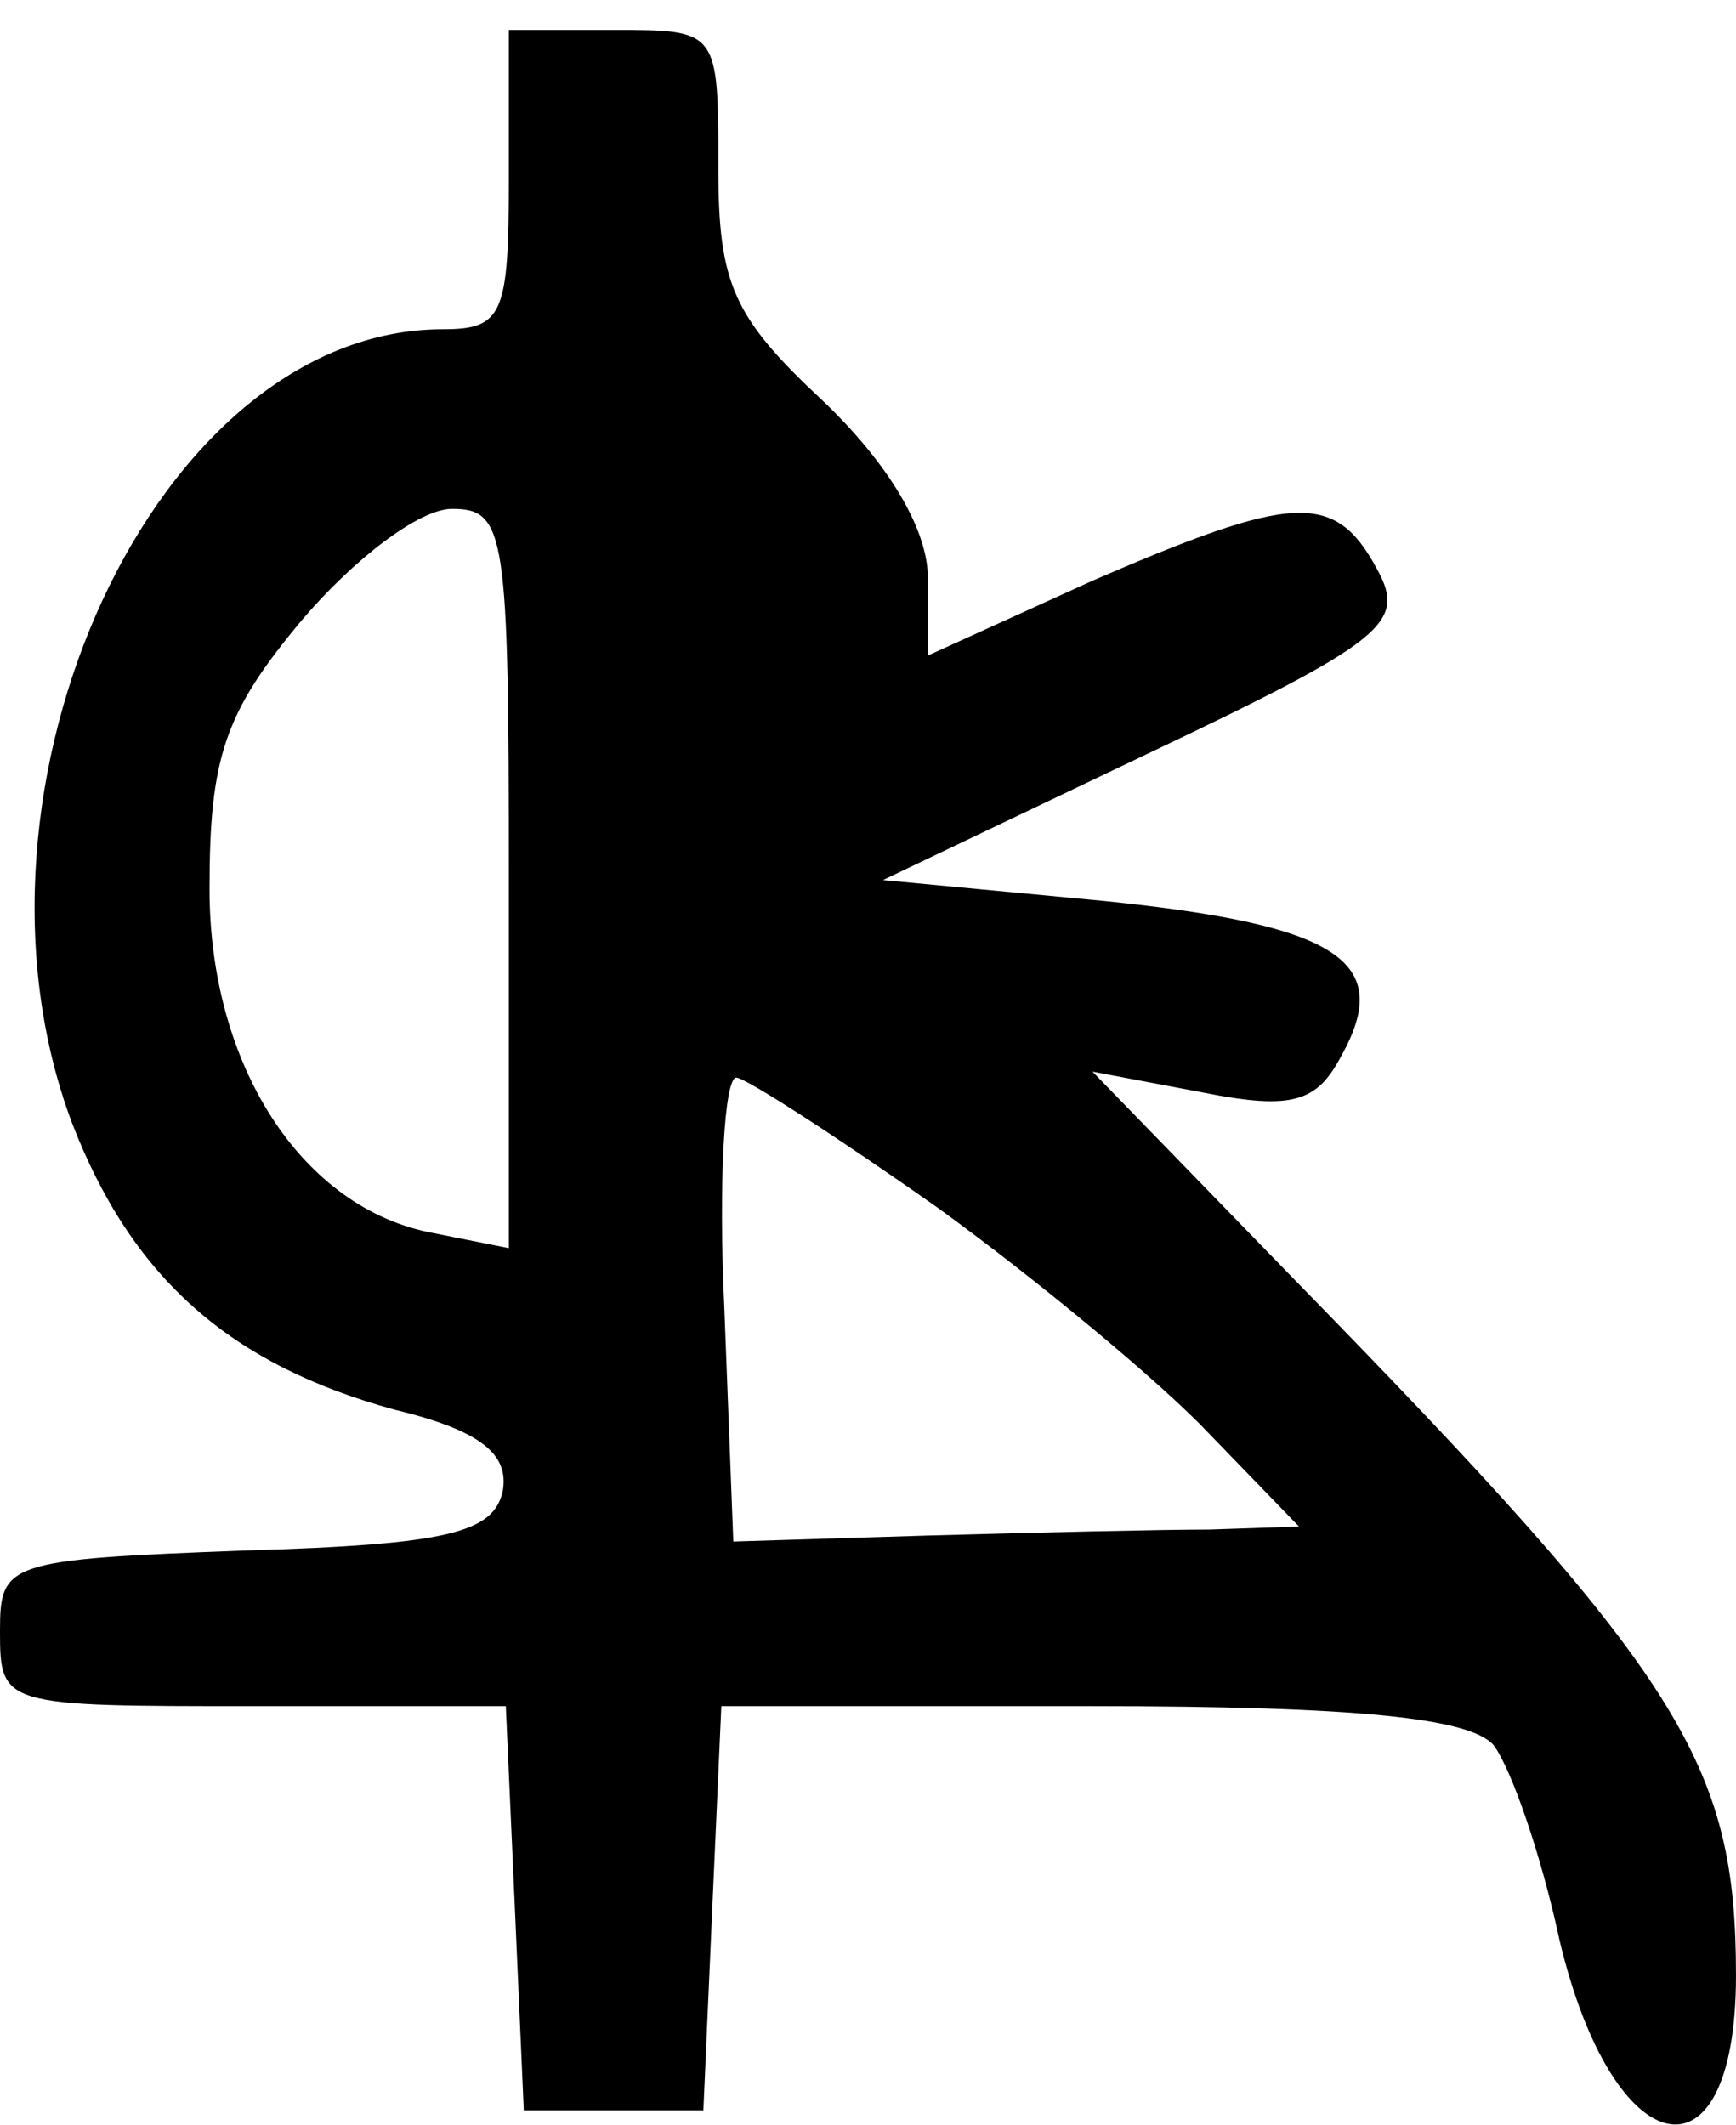 <?xml version="1.0" standalone="no"?>
<!DOCTYPE svg PUBLIC "-//W3C//DTD SVG 20010904//EN"
 "http://www.w3.org/TR/2001/REC-SVG-20010904/DTD/svg10.dtd">
<svg version="1.0" xmlns="http://www.w3.org/2000/svg"
 width="58pt" height="71pt" viewBox="0 0 58 71"
 preserveAspectRatio="xMidYMid meet">
<g transform="translate(0,71) scale(0.1,-0.1)"
fill="#000000" stroke="none">
<path d="M170 650 c0 -45 -2 -50 -22 -50 -96 0 -166 -153 -124 -265 20 -52 53
-81 108 -96 29 -7 38 -15 36 -27 -3 -14 -18 -18 -86 -20 -80 -3 -82 -4 -82
-27 0 -25 1 -25 85 -25 l84 0 3 -67 3 -68 30 0 30 0 3 68 3 67 123 0 c90 0
127 -4 135 -13 6 -8 16 -37 22 -65 18 -76 59 -84 59 -12 0 71 -18 100 -148
233 l-67 69 37 -7 c30 -6 38 -3 46 12 18 32 -1 44 -79 52 l-74 7 88 42 c80 38
87 44 77 62 -14 26 -28 25 -95 -4 l-55 -25 0 26 c0 16 -13 38 -35 59 -30 28
-35 39 -35 78 0 46 0 46 -35 46 l-35 0 0 -50z m0 -234 l0 -123 -25 5 c-44 8
-75 56 -75 115 0 44 5 59 31 90 17 20 39 37 50 37 18 0 19 -8 19 -124z m144
-110 c33 -24 74 -58 90 -75 l30 -31 -30 -1 c-16 0 -58 -1 -94 -2 l-65 -2 -3
78 c-2 42 0 77 4 77 3 0 34 -20 68 -44z"/>
</g>
</svg>
